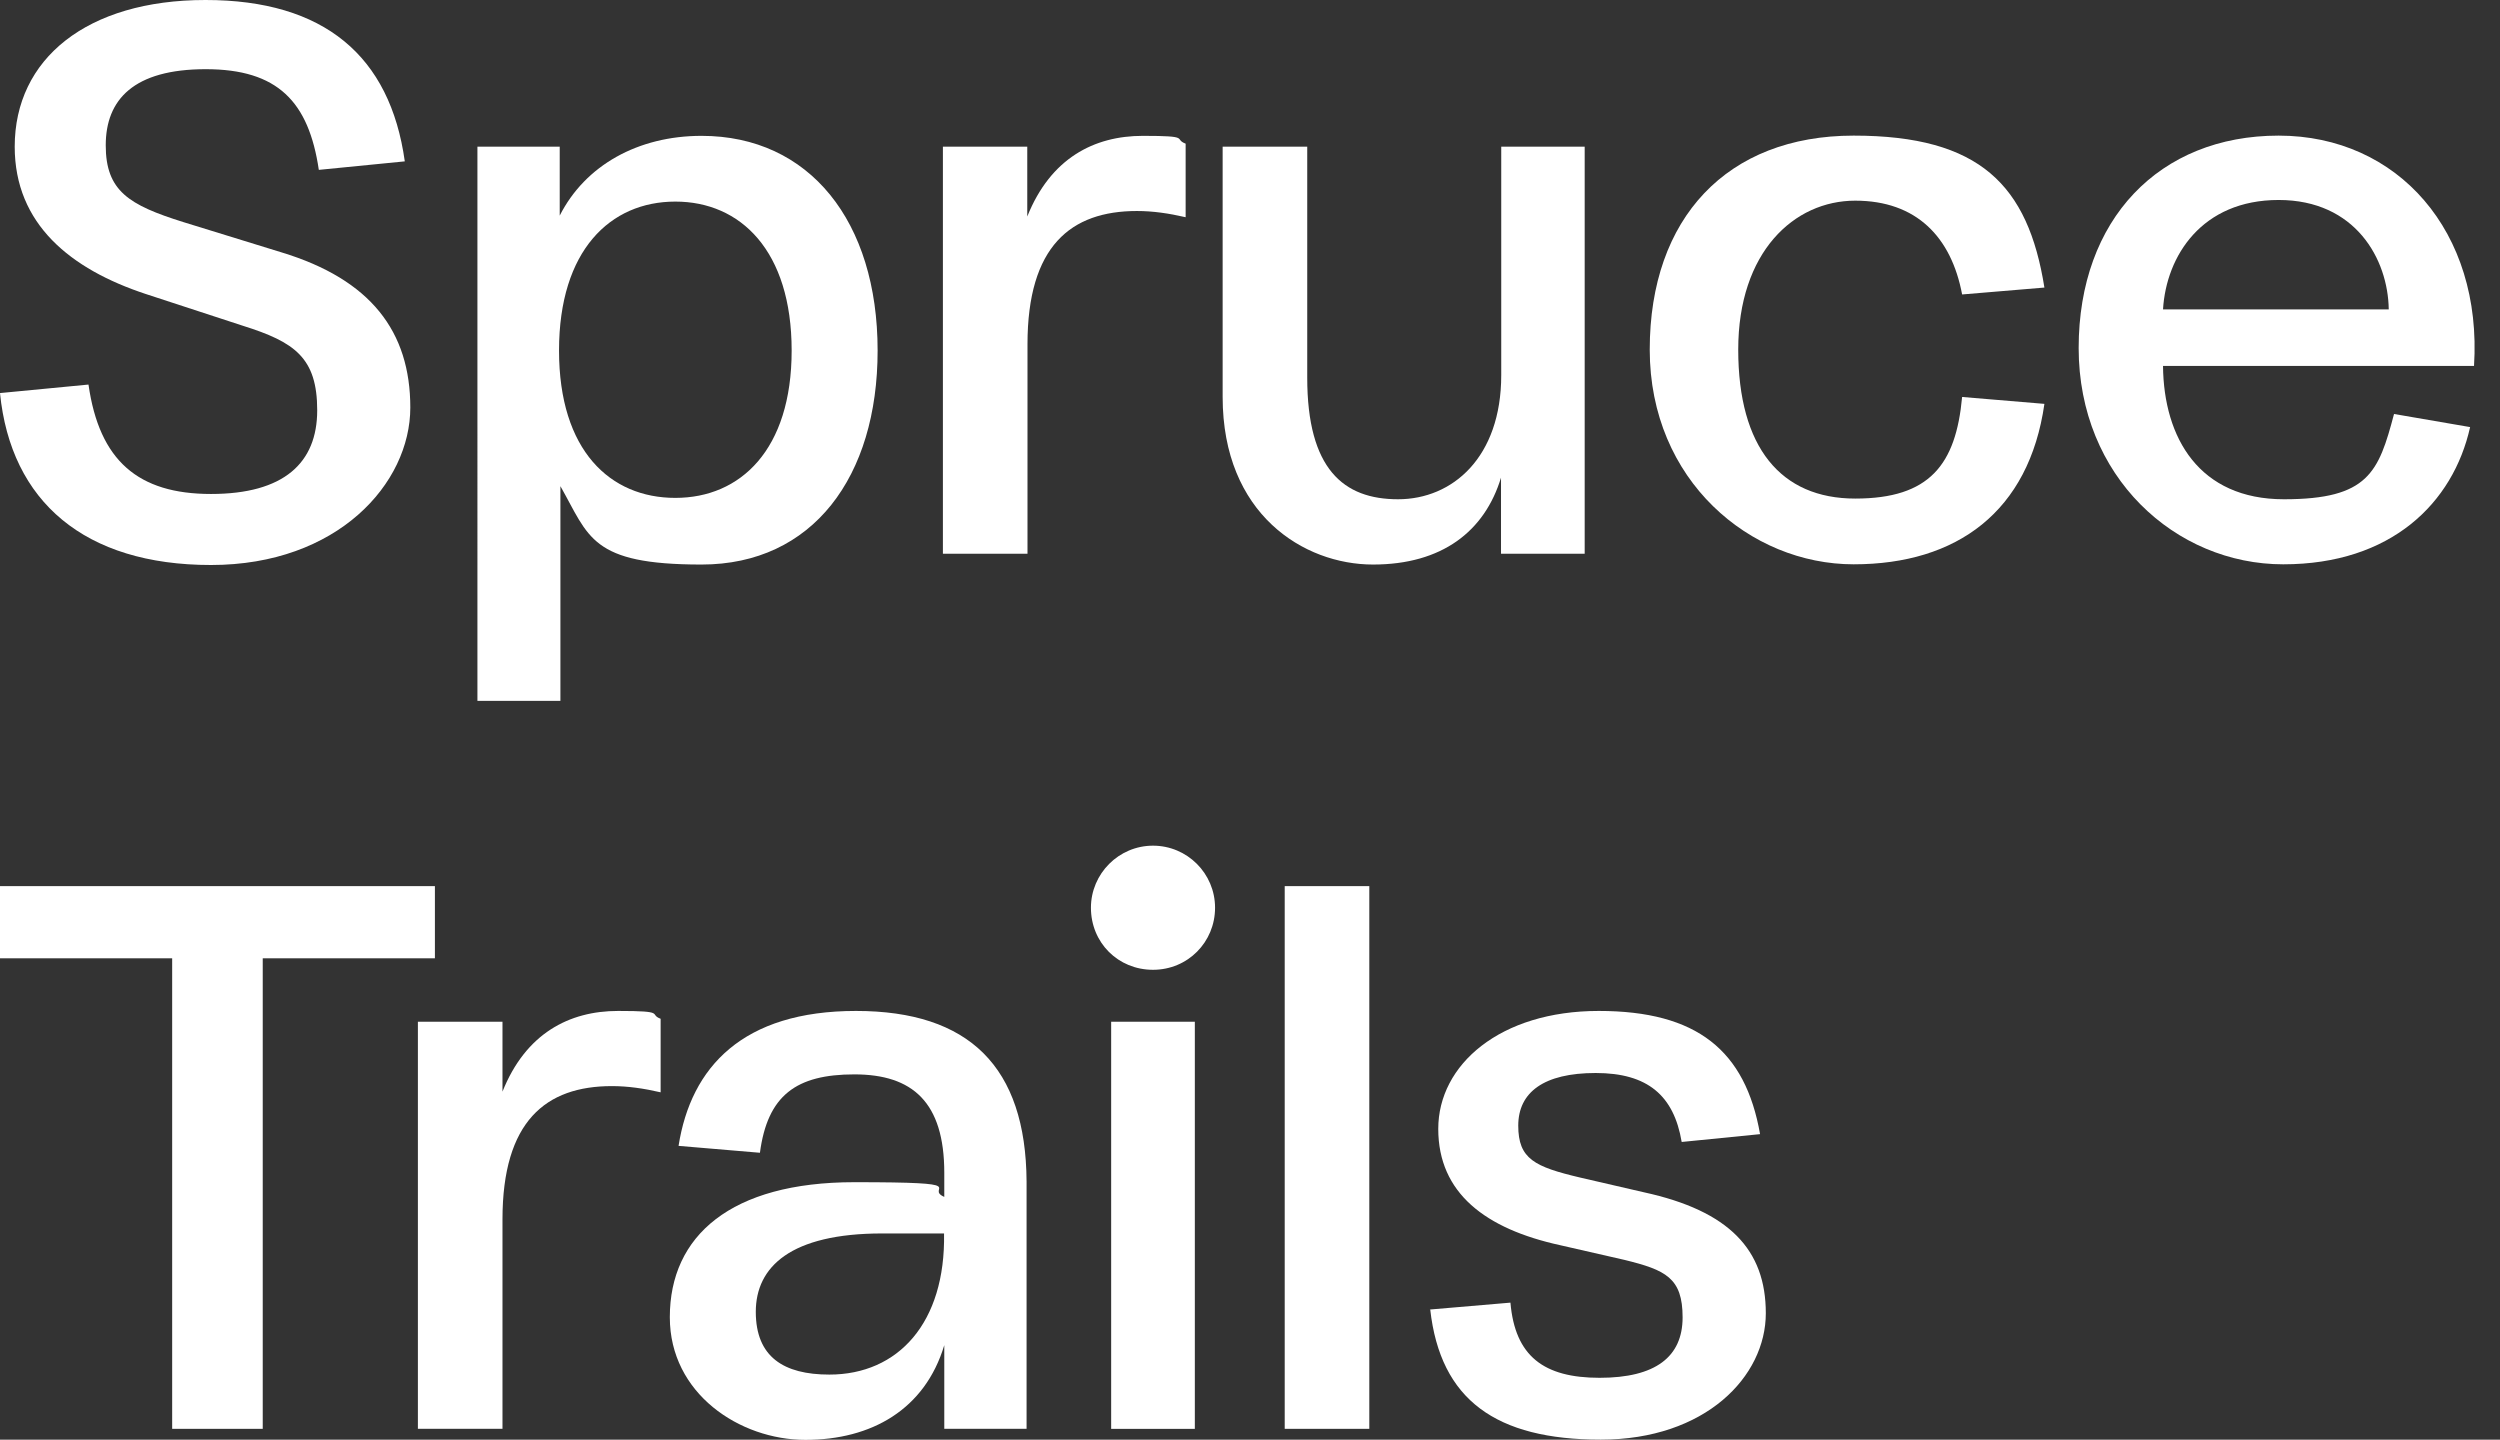 <?xml version="1.0" encoding="UTF-8"?>
<svg xmlns="http://www.w3.org/2000/svg" id="Layer_2" version="1.1" viewBox="0 0 1087.6 626.3">
  <rect x="0" y="0" width="1087.6" height="626.3" fill="#333333" stroke="none"/>
  <!-- Generator: Adobe Illustrator 29.5.1, SVG Export Plug-In . SVG Version: 2.1.0 Build 141)  -->
  <defs>
    <style>
      .st0 {
        fill: #fff;
      }
    </style>
  </defs>
  <g>
    <path class="st0" d="M0,171l38.5-3.7c4.7,33.1,21.6,47.6,53.3,47.6s46.2-13.5,46.2-36.4-9.8-29.7-32.4-36.8l-42.2-13.8C30.7,117.1,6.4,97.5,6.4,63.8,6.4,25.6,37.8,0,89.4,0s80.3,24.3,86.7,70.2l-37.4,3.7c-4.4-29.7-17.9-43.8-49.2-43.8s-43.5,13.2-43.5,33.1,10.1,26,33.7,33.4l42.8,13.2c38.8,11.8,56,34.4,56,67.5s-31.7,68.5-86.7,68.5S4.7,218.2,0,171"/>
    <path class="st0" d="M344.4,152.5c0-43.5-22.3-64.8-50.6-64.8s-50.6,21.2-50.6,64.8,22.3,64.1,50.6,64.1,50.6-20.9,50.6-64.1M381.8,152.5c0,55-28.3,93.1-76.6,93.1s-48.9-12.1-61.4-34.1v93.4h-36.1V63.8h35.8v30c11.1-21.9,34.1-34.7,61.7-34.7,46.9,0,76.6,37.1,76.6,93.4"/>
    <path class="st0" d="M410.1,63.8h36.8v30.4c10.1-25.3,29-35.1,50.3-35.1s13.1,1.3,18.6,3.4v32c-7.4-1.7-14.2-2.7-21.2-2.7-28.7,0-47.6,15.2-47.6,58v91.1h-36.8V63.8h0Z"/>
    <path class="st0" d="M689.4,63.8v177.1h-36.4v-33.1c-7.1,23.3-25.6,37.8-55.7,37.8s-65.4-21.9-65.4-72.9V63.8h36.8v100.5c0,39.8,15.8,52.9,39.5,52.9s44.9-18.2,44.9-54V63.8h36.4,0Z"/>
    <path class="st0" d="M717.7,152.1c0-57.3,33.7-93.1,88.7-93.1s75.9,21.6,83,66.1l-35.8,3c-4.7-25-19.9-40.8-46.5-40.8s-50.9,22.3-50.9,64.8,18.5,64.8,50.9,64.8,43.8-14.8,46.5-44.2l35.8,3c-6.7,46.9-38.1,69.8-83,69.8s-88.7-36.4-88.7-93.4"/>
    <path class="st0" d="M1039.2,134.6c-.3-21.9-14.5-47.6-47.9-47.6s-48.9,24.3-50.3,47.6h98.2ZM1076.3,159.2h-135.3c.3,31.4,15.8,58,52.6,58s41.2-11.8,47.9-37.1l33.1,5.7c-7.4,33.1-34.4,59.7-81.3,59.7s-89-38.1-89-94.1,35.1-92.4,87-92.4,88.7,41.8,85,100.2"/>
  </g>
  <polygon class="st0" points="0 385.5 0 416.9 74.9 416.9 74.9 621.6 114.3 621.6 114.3 416.9 189.2 416.9 189.2 385.5 0 385.5"/>
  <g>
    <path class="st0" d="M181.8,444.5h36.8v30.4c10.1-25.3,29-35.1,50.3-35.1s13.1,1.4,18.5,3.4v32c-7.4-1.7-14.2-2.7-21.2-2.7-28.7,0-47.6,15.2-47.6,58v91.1h-36.8v-177.1h0Z"/>
    <path class="st0" d="M410.8,536.6h-27c-39.8,0-55,14.5-55,34.1s12.1,27.3,32,27.3c30,0,50.6-22.6,49.9-61.4M291.4,573c0-35.4,26.6-58.7,80.3-58.7s30,2.4,39.1,6.4v-10.5c0-30.7-13.8-42.8-39.1-42.8s-37.8,9.1-41.1,34.1l-35.4-3c5.4-34.4,28-58.7,77.2-58.7s73.9,24.3,74.2,74.2v107.6h-35.8v-36.4c-8.4,28-31.7,41.2-60.4,41.2s-59-20.2-59-53.3"/>
    <path class="st0" d="M519.8,621.6h-36.4v-177.1h36.4v177.1ZM474.6,394.9c0-14.8,12.1-27,27-27s27,12.1,27,27-11.8,27-27,27-27-11.8-27-27"/>
  </g>
  <rect class="st0" x="558.9" y="385.5" width="36.8" height="236.1"/>
  <path class="st0" d="M622,569.7l35.1-3c2,23.3,14.5,32.7,38.8,32.7s36.1-9.1,36.1-26.3-7.4-20.6-25.3-25l-28-6.4c-32.4-7.1-53-22.6-53-50.6s27-51.3,69.8-51.3,63.8,17.2,70.2,53.6l-34.1,3.4c-3.4-20.2-14.8-30-37.4-30s-33.7,8.4-33.7,22.9,7.1,17.9,27,22.6l27.7,6.4c37.1,8.1,53,25,53,52.6s-26.3,55-71.8,55-69.8-17.2-74.2-56.7"/>
</svg>
